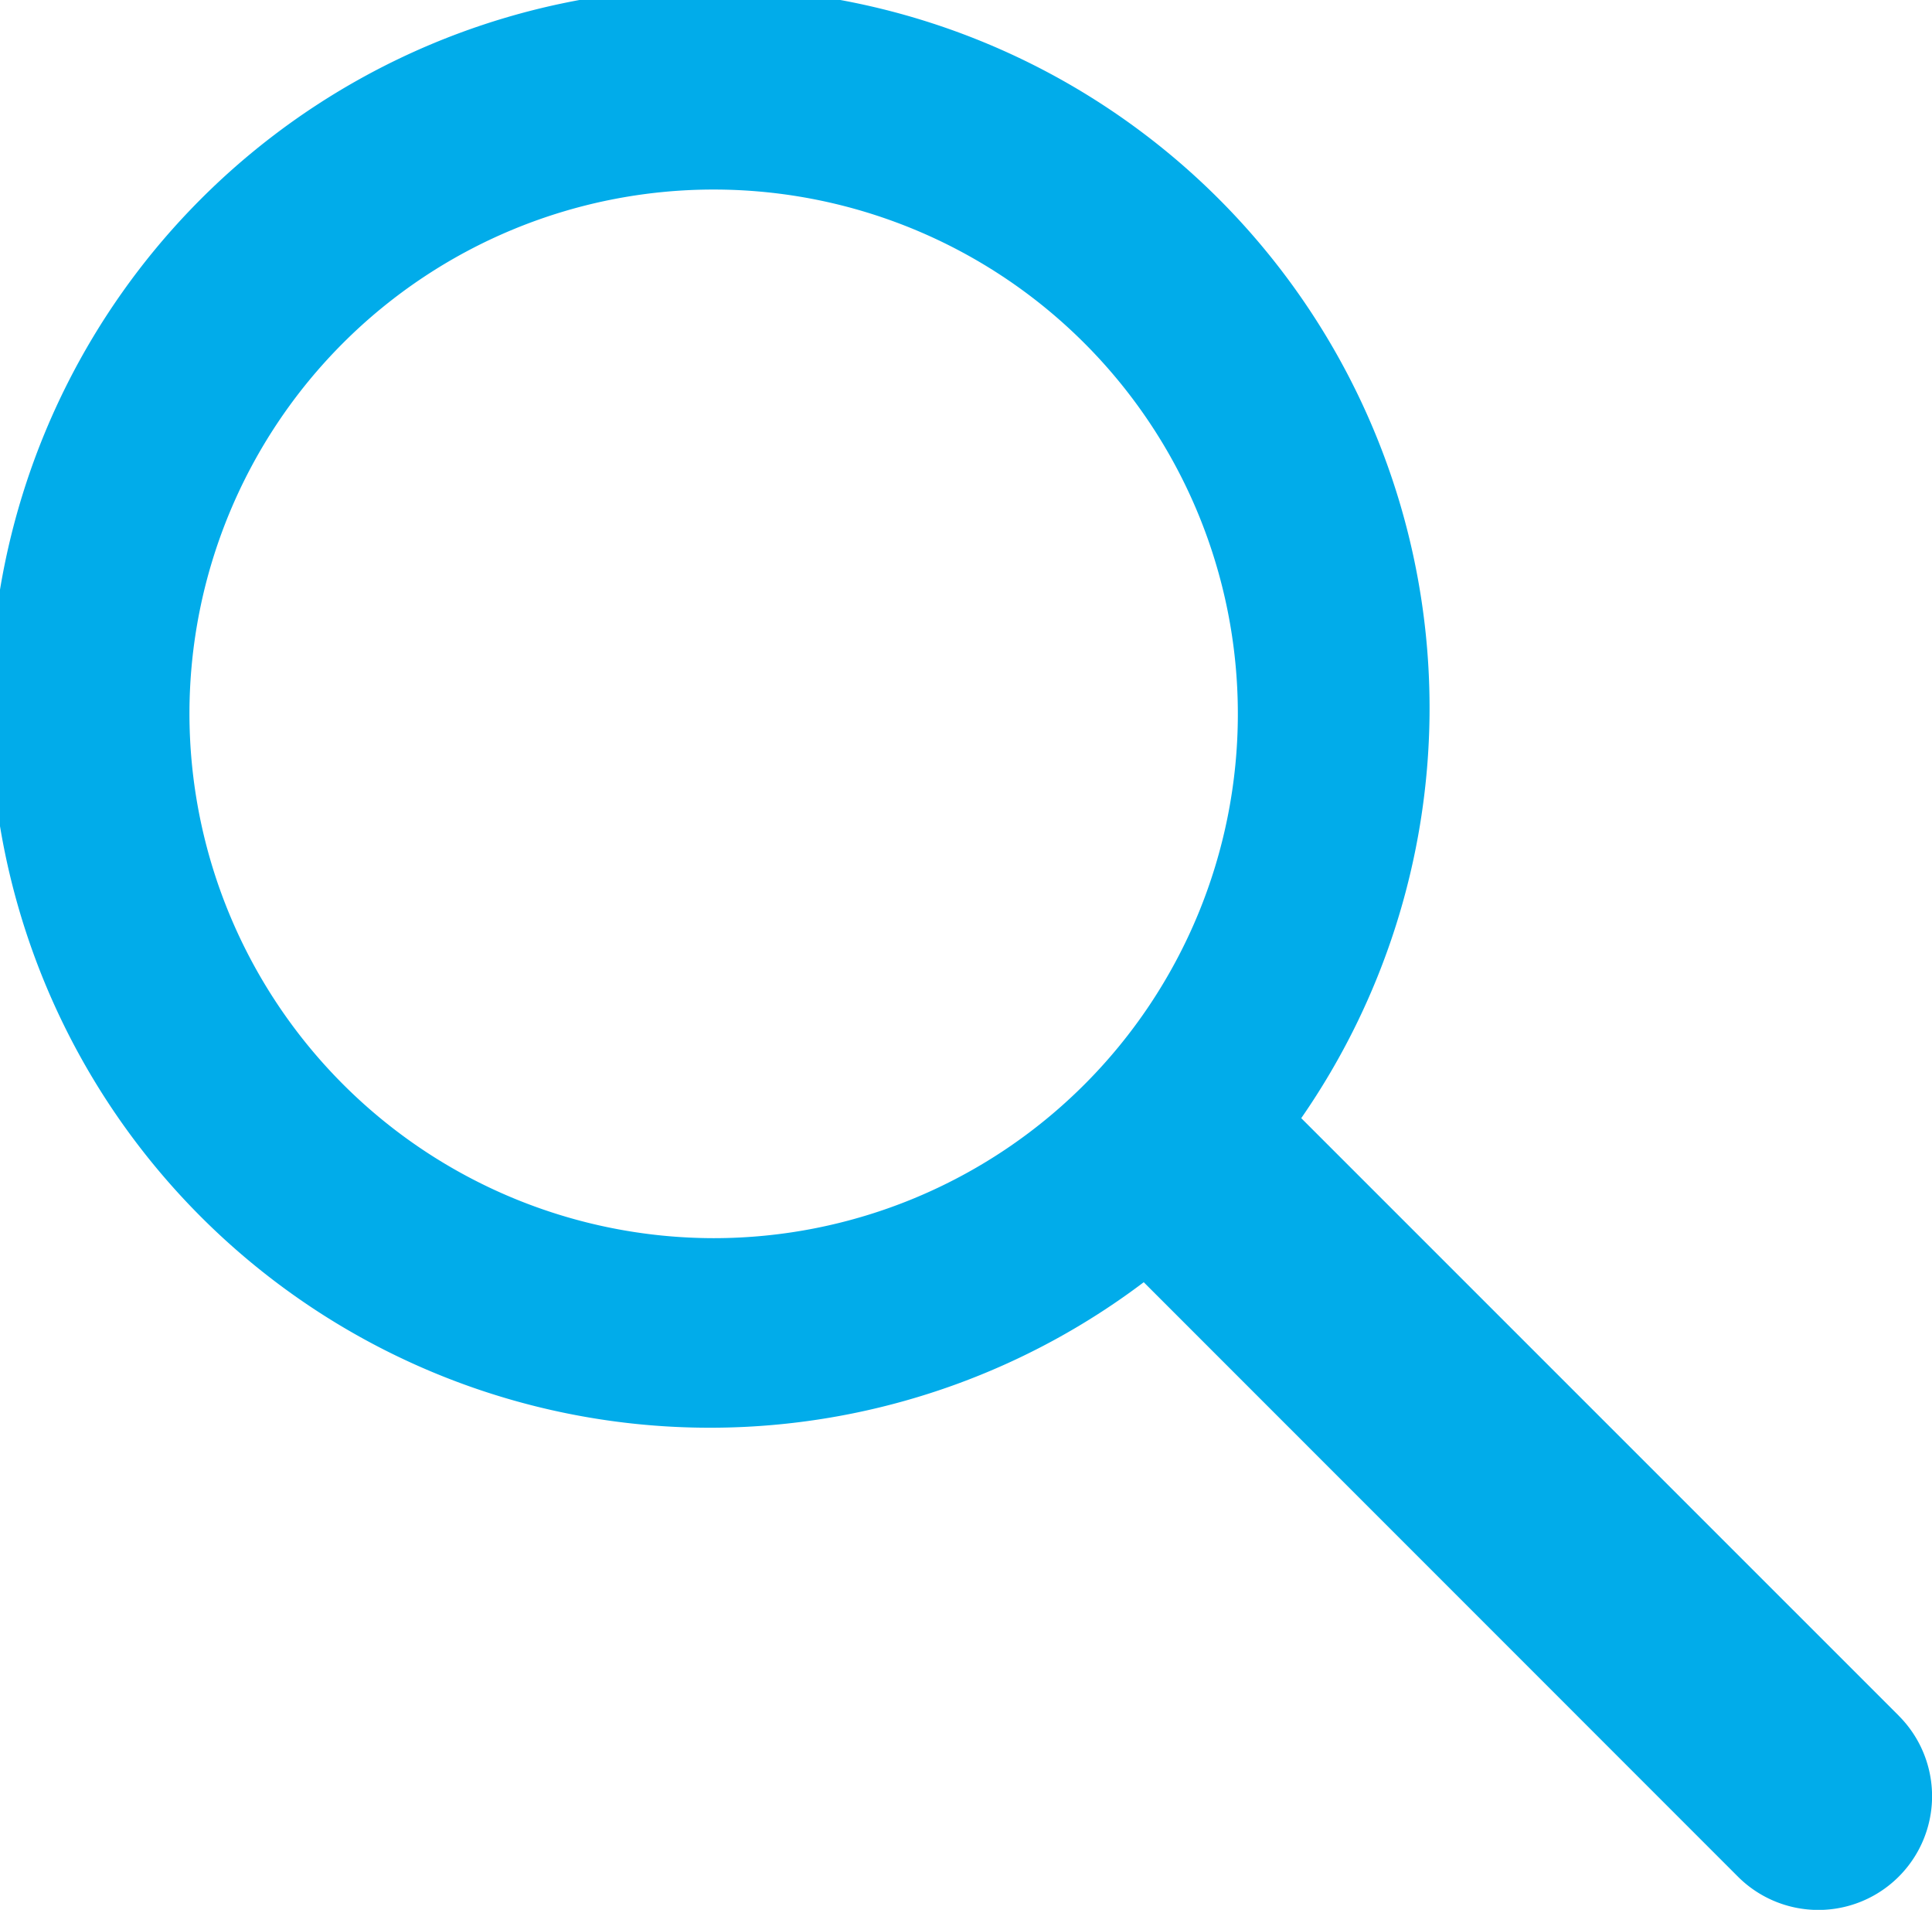 <svg xmlns="http://www.w3.org/2000/svg" width="37.549" height="37.11" viewBox="0 0 37.549 37.11">
  <path id="Path_2431" data-name="Path 2431" d="M6068.876,1451.406l-11.613-11.611a13.987,13.987,0,1,0-3.061,3.188l11.548,11.55a2.21,2.21,0,1,0,3.126-3.126Zm-33.221-19.468a10.188,10.188,0,1,1,10.189,10.189A10.2,10.2,0,0,1,6035.655,1431.938Z" transform="translate(-6031.973 -1418.068)" fill="#01acea"/>
</svg>
